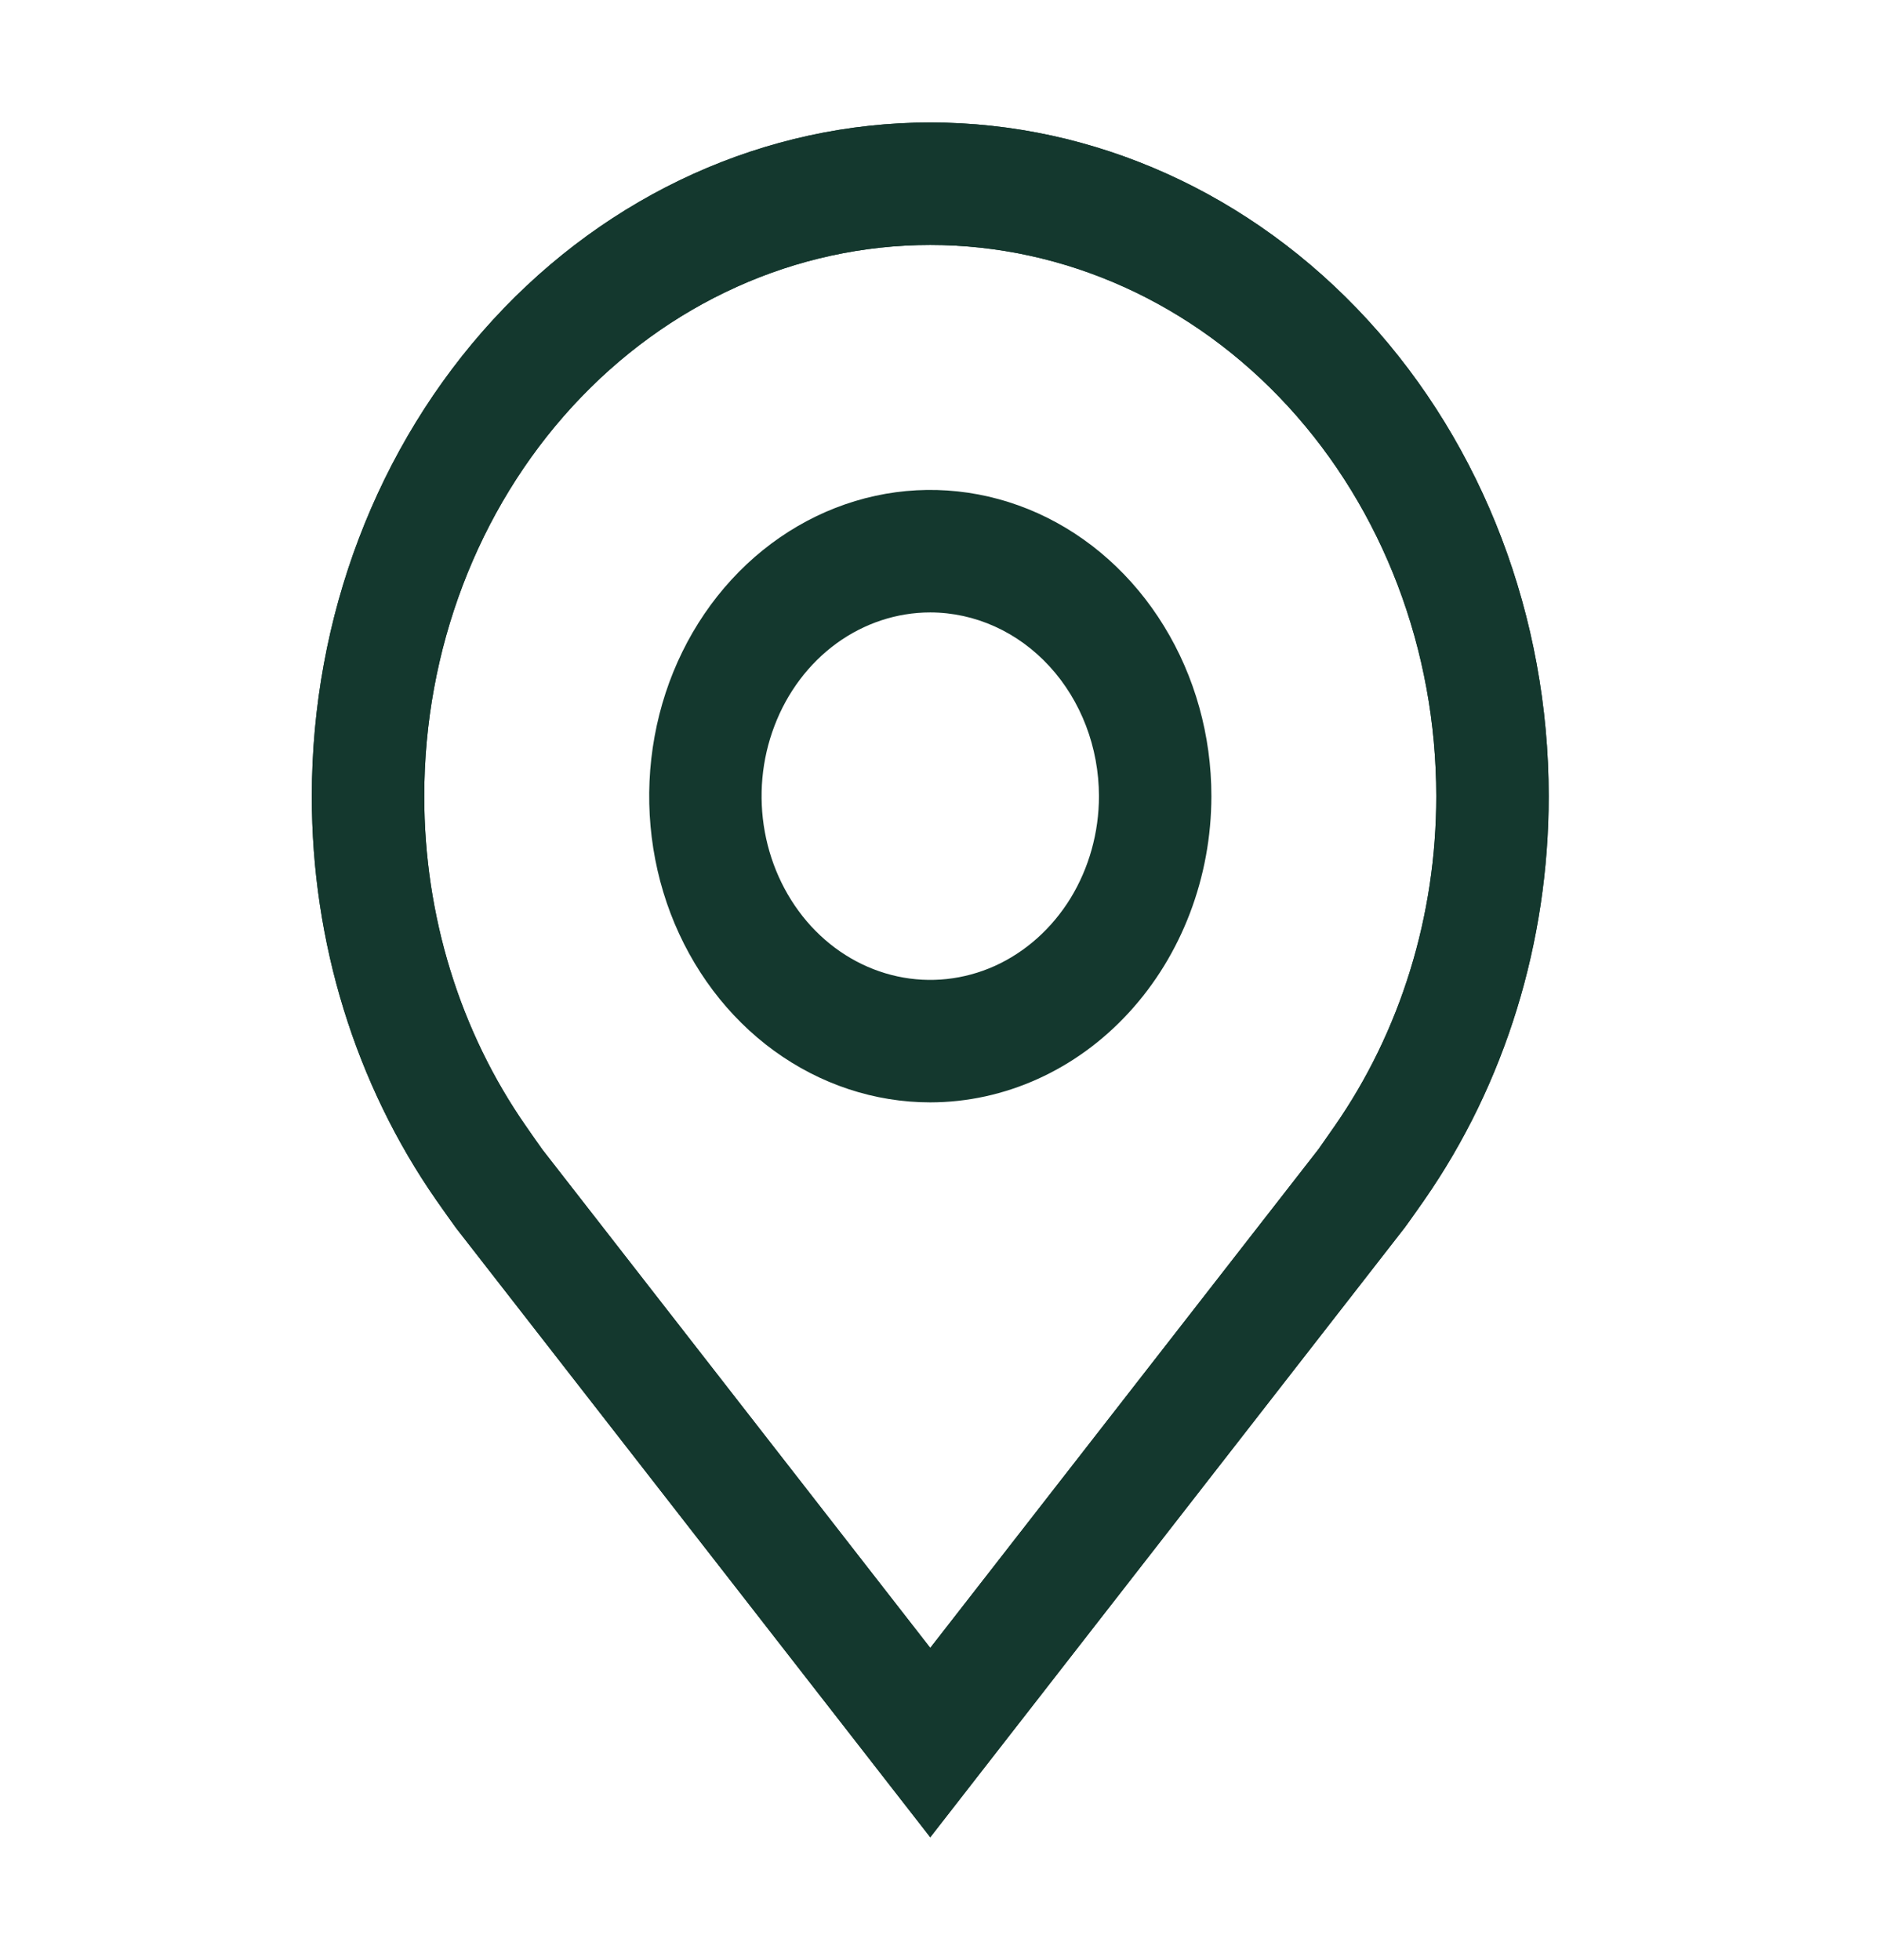 <svg width="23" height="24" viewBox="0 0 23 24"  xmlns="http://www.w3.org/2000/svg">
<g clip-path="url(#clip0_442_3024)">
<path d="M11.393 13.5C10.712 13.5 10.047 13.28 9.48 12.868C8.914 12.456 8.473 11.87 8.212 11.185C7.952 10.5 7.884 9.746 8.017 9.018C8.149 8.291 8.477 7.623 8.959 7.098C9.44 6.574 10.054 6.217 10.721 6.072C11.389 5.927 12.081 6.002 12.71 6.285C13.339 6.569 13.877 7.05 14.255 7.667C14.634 8.283 14.836 9.008 14.836 9.75C14.835 10.744 14.472 11.697 13.826 12.4C13.181 13.103 12.306 13.499 11.393 13.5ZM11.393 7.5C10.985 7.5 10.585 7.632 10.245 7.879C9.906 8.126 9.641 8.478 9.485 8.889C9.328 9.3 9.287 9.752 9.367 10.189C9.447 10.625 9.644 11.026 9.932 11.341C10.221 11.656 10.589 11.87 10.99 11.957C11.391 12.044 11.806 11.999 12.184 11.829C12.561 11.658 12.883 11.37 13.111 11C13.337 10.63 13.459 10.195 13.459 9.75C13.458 9.153 13.24 8.582 12.853 8.16C12.466 7.738 11.941 7.501 11.393 7.5Z" fill="#14382e"/>
<path d="M11.393 22.5L5.585 15.038C5.504 14.926 5.424 14.813 5.345 14.7C4.353 13.276 3.817 11.537 3.819 9.75C3.819 7.562 4.617 5.464 6.038 3.916C7.458 2.369 9.384 1.5 11.393 1.5C13.402 1.5 15.328 2.369 16.748 3.916C18.169 5.464 18.967 7.562 18.967 9.75C18.968 11.537 18.433 13.274 17.442 14.698L17.441 14.7C17.441 14.7 17.234 14.995 17.203 15.035L11.393 22.5ZM6.445 13.796C6.445 13.796 6.605 14.027 6.642 14.077L11.393 20.181L16.151 14.069C16.181 14.027 16.342 13.795 16.343 13.794C17.153 12.631 17.591 11.21 17.59 9.75C17.59 7.96 16.937 6.243 15.775 4.977C14.613 3.711 13.037 3 11.393 3C9.75 3 8.173 3.711 7.011 4.977C5.849 6.243 5.196 7.96 5.196 9.75C5.195 11.211 5.633 12.633 6.445 13.796Z" fill="#14382e"/>
<path d="M11.393 22.5L5.585 15.038C5.504 14.926 5.424 14.813 5.345 14.7C4.353 13.276 3.817 11.537 3.819 9.75C3.819 7.562 4.617 5.464 6.038 3.916C7.458 2.369 9.384 1.5 11.393 1.5C13.402 1.5 15.328 2.369 16.748 3.916C18.169 5.464 18.967 7.562 18.967 9.75C18.968 11.537 18.433 13.274 17.442 14.698L17.441 14.7C17.441 14.7 17.234 14.995 17.203 15.035L11.393 22.5ZM6.445 13.796C6.445 13.796 6.605 14.027 6.642 14.077L11.393 20.181L16.151 14.069C16.181 14.027 16.342 13.795 16.343 13.794C17.153 12.631 17.591 11.21 17.59 9.75C17.59 7.96 16.937 6.243 15.775 4.977C14.613 3.711 13.037 3 11.393 3C9.75 3 8.173 3.711 7.011 4.977C5.849 6.243 5.196 7.96 5.196 9.75C5.195 11.211 5.633 12.633 6.445 13.796Z" fill="#14382e"/>
</g>
</svg>

